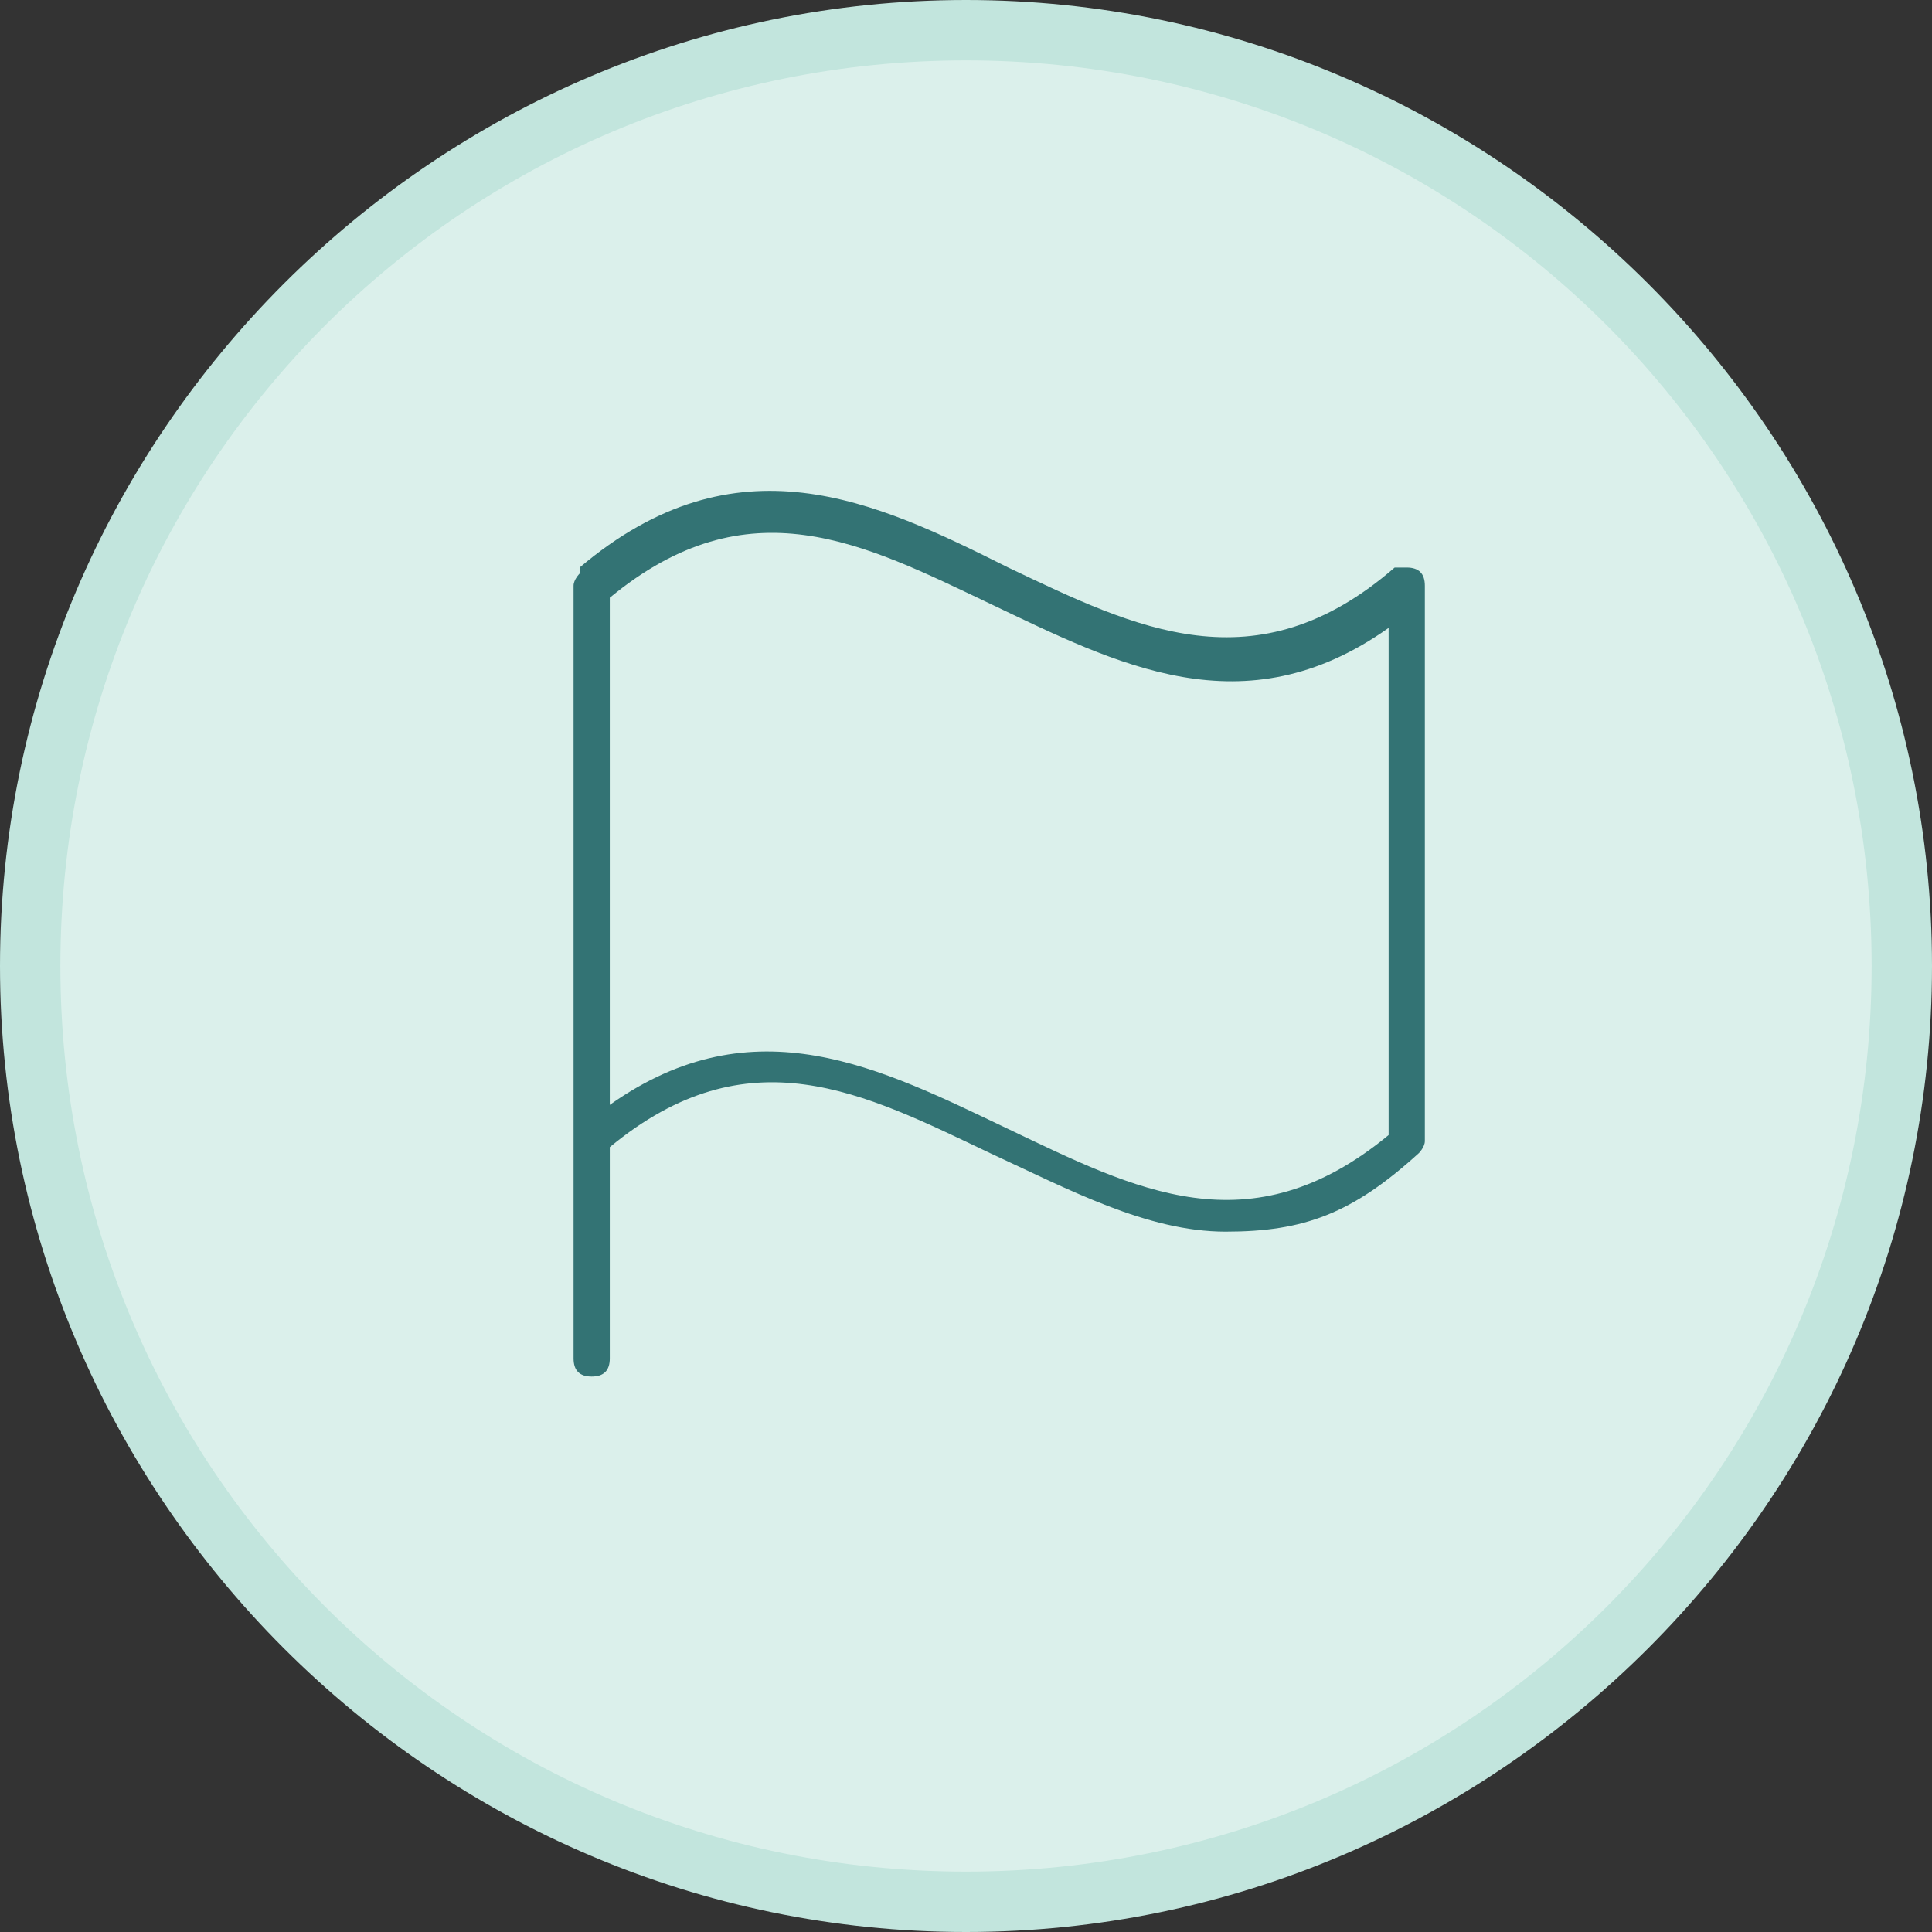 <?xml version="1.0" encoding="UTF-8"?>
<svg id="Layer_1" xmlns="http://www.w3.org/2000/svg" version="1.1" viewBox="0 0 32 32">
  <rect x="0" y="0" width="32" height="32" fill="#333333" stroke="none"/>
  <!-- Generator: Adobe Illustrator 29.1.0, SVG Export Plug-In . SVG Version: 2.1.0 Build 142)  -->
  <defs>
    <style>
      .st0 {
        fill: #c2e5dd;
      }

      .st1 {
        fill: #337374;
      }

      .st2 {
        fill: #dbf0eb;
      }
    </style>
  </defs>
  <g>
    <path class="st2" d="M16,31.5C7.5,31.5.5,24.5.5,16S7.5.5,16,.5s15.5,7,15.5,15.5-7,15.5-15.5,15.5Z"/>
    <path class="st0" d="M16,1c8.3,0,15,6.7,15,15s-6.7,15-15,15S1,24.3,1,16,7.7,1,16,1M16,0C7.2,0,0,7.2,0,16s7.2,16,16,16,16-7.2,16-16S24.8,0,16,0h0Z"/>
  </g>
  <path class="st1" d="M9.6,9.5c0,0-.1.1-.1.2v12.8c0,.2.1.3.3.3s.3-.1.3-.3v-3.5c2.3-1.9,4.2-.9,6.3.1,1.3.6,2.6,1.3,3.9,1.3s2.1-.3,3.2-1.3c0,0,.1-.1.1-.2v-9.2c0-.2-.1-.3-.3-.3,0,0-.1,0-.2,0-2.3,2-4.3,1-6.4,0-2.2-1.1-4.5-2.2-7.1,0ZM23,18.8c-2.3,1.9-4.2.9-6.3-.1-2.1-1-4.2-2.1-6.6-.4v-8.4c2.3-1.9,4.2-.9,6.3.1,2.1,1,4.2,2.1,6.6.4v8.4Z"/>
</svg>